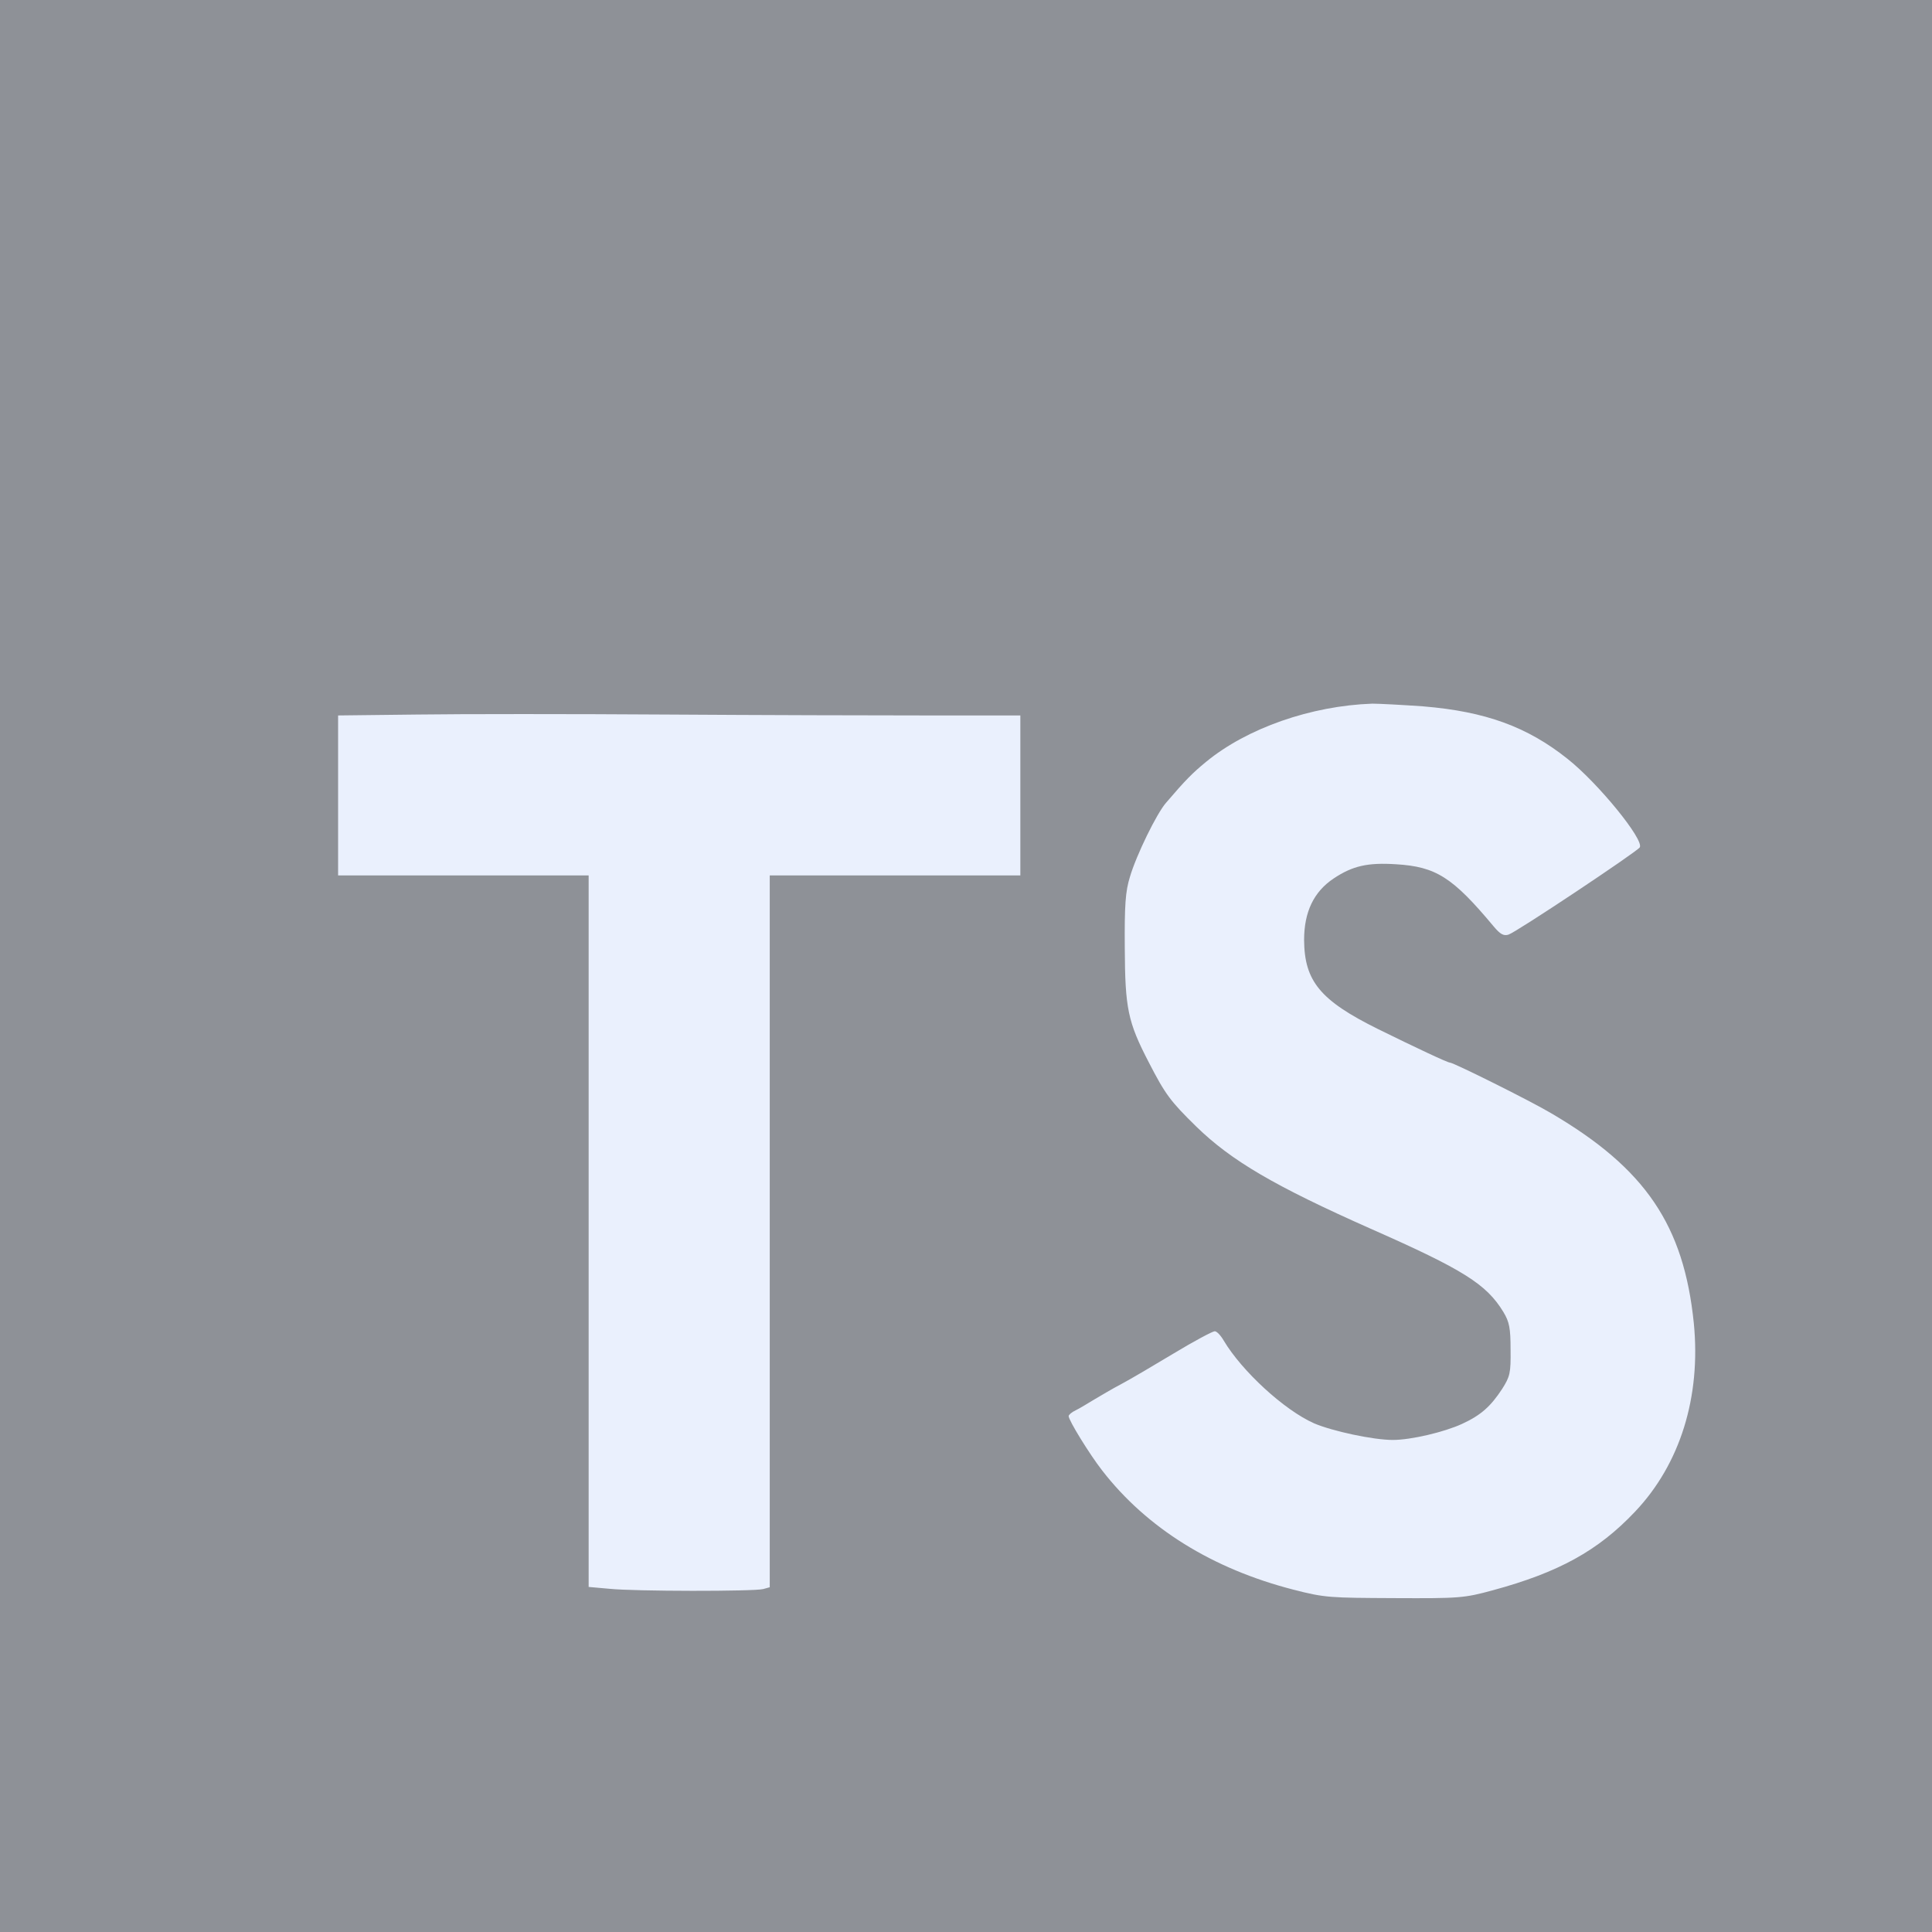 <svg width="38" height="38" viewBox="0 0 38 38" fill="none" xmlns="http://www.w3.org/2000/svg">
<rect x="0" y="0" width="38" height="38" fill="#333333" stroke="none"/>
<g clip-path="url(#clip0_5870_81613)">
<path opacity="0.5" d="M0 0H38V38H0V0Z" fill="#EAF0FD"/>
<path d="M18.246 14.072H20.069V17.219H15.14V31.219L15.01 31.255C14.832 31.302 12.486 31.302 11.982 31.249L11.578 31.213V17.219H6.65V14.072L8.211 14.054C9.066 14.042 11.263 14.042 13.092 14.054C14.921 14.066 17.236 14.072 18.246 14.072ZM32.157 29.735C31.433 30.501 30.655 30.928 29.361 31.279C28.797 31.433 28.702 31.439 27.431 31.433C26.16 31.427 26.06 31.427 25.442 31.267C23.845 30.857 22.556 30.056 21.678 28.922C21.428 28.601 21.019 27.936 21.019 27.853C21.019 27.829 21.078 27.776 21.155 27.74C21.232 27.704 21.393 27.604 21.523 27.526C21.654 27.449 21.892 27.307 22.052 27.224C22.212 27.14 22.675 26.867 23.079 26.624C23.483 26.38 23.851 26.184 23.892 26.184C23.934 26.184 24.011 26.267 24.07 26.369C24.427 26.968 25.258 27.734 25.846 27.995C26.208 28.15 27.01 28.322 27.395 28.322C27.752 28.322 28.405 28.168 28.755 28.007C29.129 27.835 29.319 27.663 29.545 27.319C29.699 27.075 29.717 27.01 29.711 26.547C29.711 26.119 29.687 26 29.569 25.804C29.236 25.258 28.785 24.973 26.956 24.166C25.068 23.328 24.219 22.83 23.53 22.159C23.02 21.66 22.919 21.523 22.598 20.9C22.182 20.099 22.129 19.837 22.123 18.644C22.117 17.807 22.135 17.534 22.224 17.248C22.349 16.821 22.752 15.996 22.936 15.788C23.317 15.342 23.453 15.206 23.72 14.986C24.528 14.321 25.787 13.882 26.992 13.84C27.128 13.84 27.58 13.864 28.001 13.894C29.212 13.995 30.038 14.292 30.833 14.927C31.433 15.402 32.342 16.518 32.252 16.667C32.193 16.756 29.824 18.335 29.67 18.383C29.575 18.412 29.509 18.377 29.379 18.222C28.571 17.254 28.245 17.047 27.461 16.999C26.903 16.963 26.606 17.029 26.232 17.278C25.84 17.539 25.65 17.937 25.65 18.489C25.656 19.297 25.965 19.677 27.105 20.241C27.841 20.603 28.47 20.9 28.518 20.9C28.589 20.9 30.115 21.66 30.513 21.898C32.365 22.984 33.119 24.1 33.315 26.024C33.458 27.473 33.048 28.797 32.157 29.735Z" fill="#EAF0FD"/>
</g>
<defs>
<clipPath id="clip0_5870_81613">
<rect width="38" height="38" fill="white"/>
</clipPath>
</defs>
</svg>
